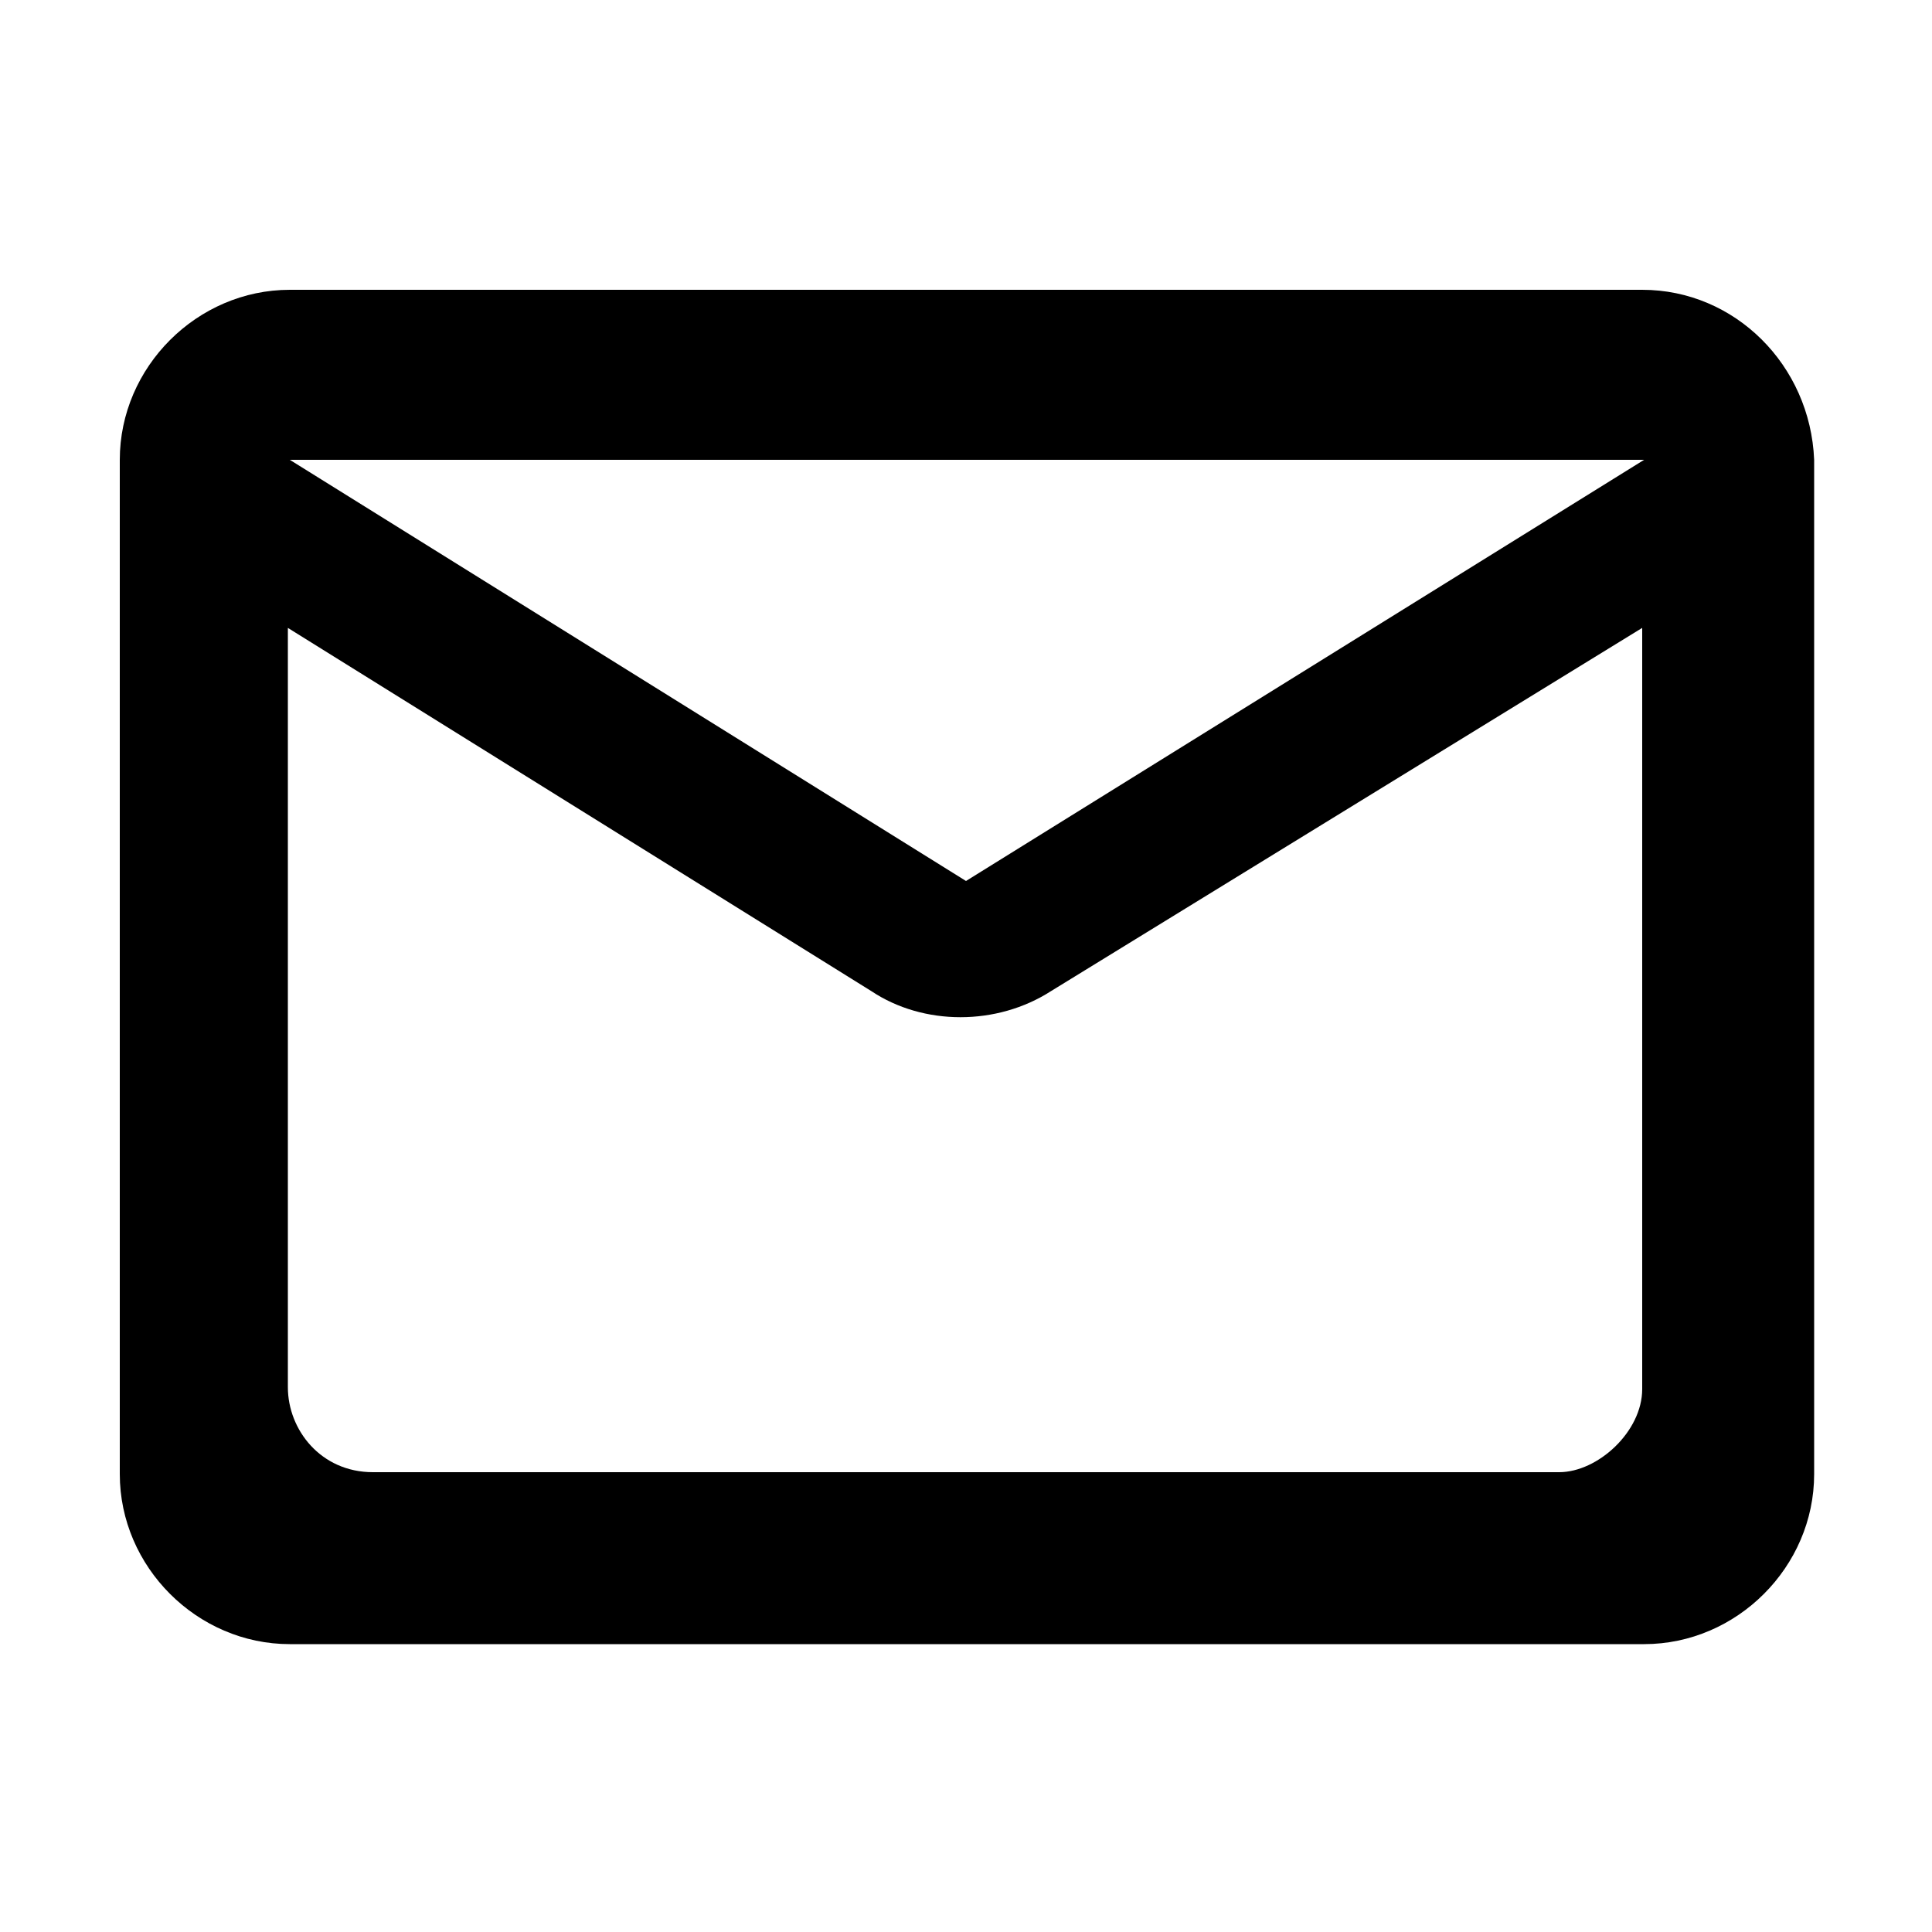 <?xml version="1.0" encoding="utf-8"?>
<!-- Generator: Adobe Illustrator 25.2.0, SVG Export Plug-In . SVG Version: 6.00 Build 0)  -->
<svg version="1.1" id="Ebene_1" xmlns="http://www.w3.org/2000/svg" xmlns:xlink="http://www.w3.org/1999/xlink" x="0px" y="0px"
	 viewBox="0 0 100 100" style="enable-background:new 0 0 100 100;" xml:space="preserve">
<style type="text/css">
	.st0{fill:none;}
</style>
<rect class="st0" width="100" height="100"/>
<path class="st0" d="M0,0h100v100H0V0z"/>
<path d="M85,15H15c-4.8,0-8.8,4-8.8,8.8v52.5c0,4.8,4,8.8,8.8,8.8h70.1c4.8,0,8.8-4,8.8-8.8V23.8C93.7,18.9,89.8,15,85,15z
	 M80.7,76.2H19.3c-2.7,0-4.4-2.2-4.4-4.4V32.5l30.2,18.8c2.7,1.8,6.5,1.8,9.3,0L85,32.5v39.4C85,74.1,82.7,76.2,80.7,76.2z M50,45.6
	L15,23.8h70.1L50,45.6z"/>
</svg>
